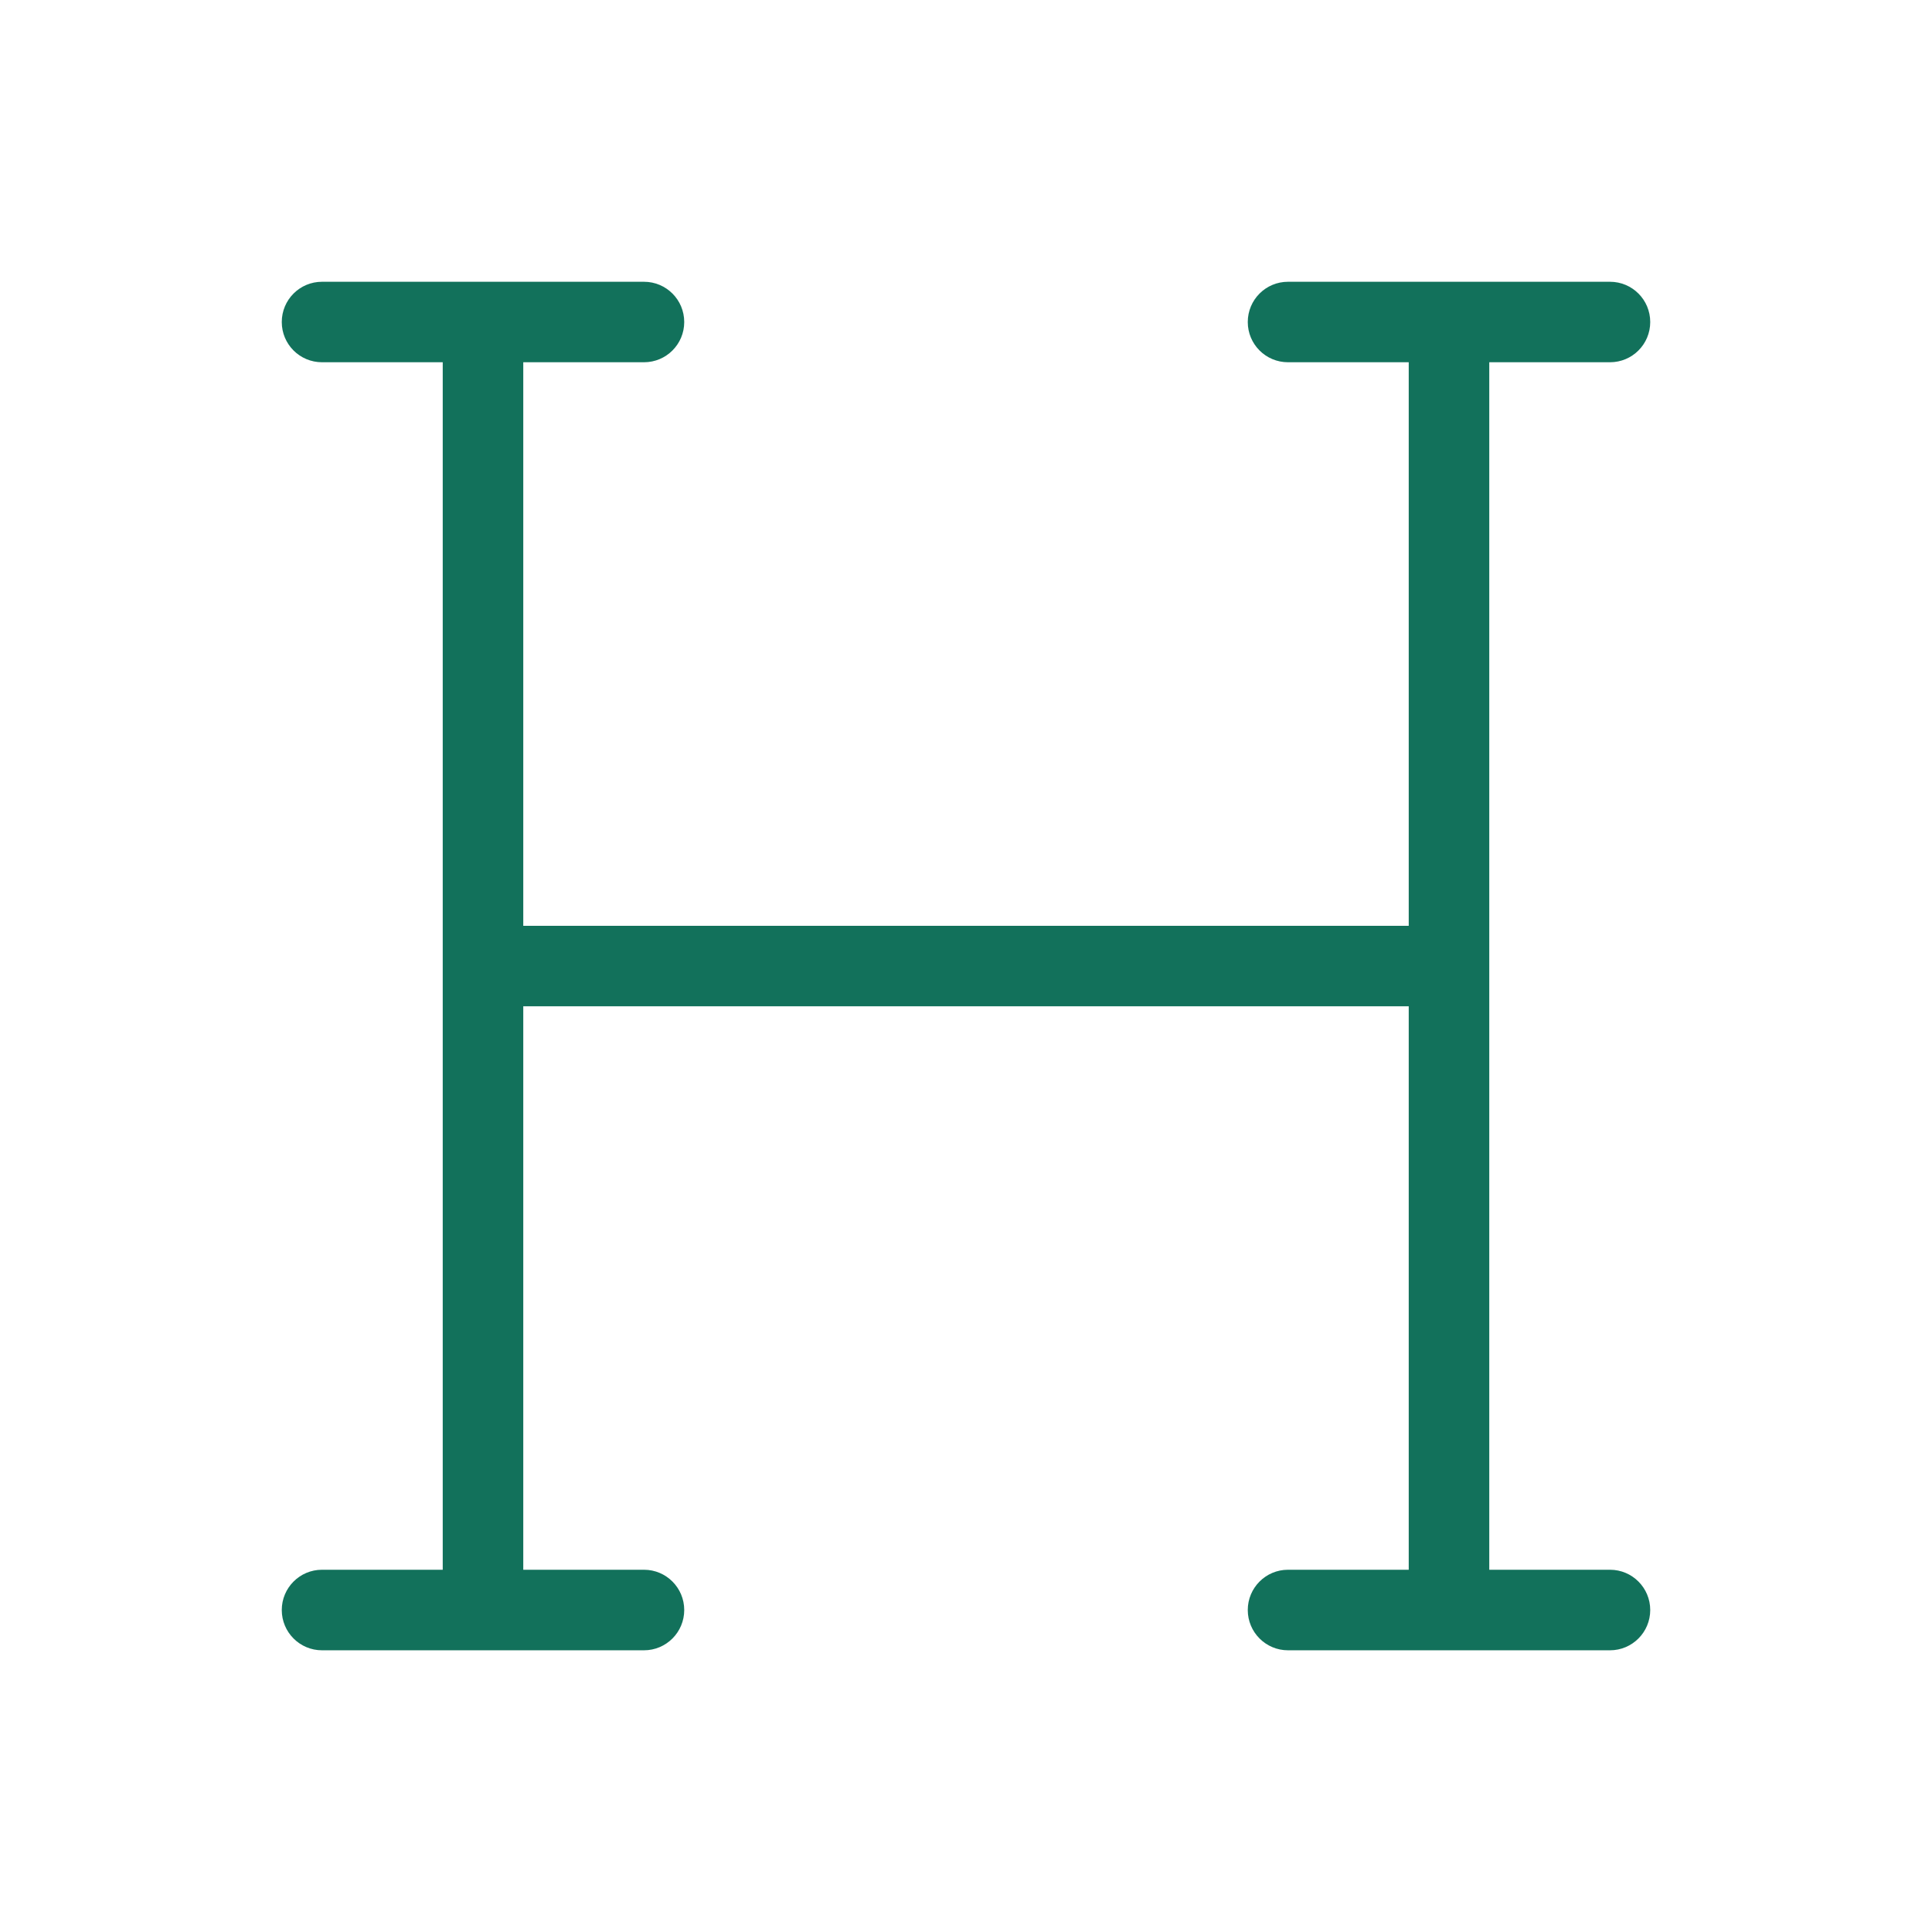 <svg width="32" height="32" viewBox="0 0 32 32" fill="none" xmlns="http://www.w3.org/2000/svg">
<path fill-rule="evenodd" clip-rule="evenodd" d="M4.667 5.334C4.667 4.965 4.965 4.667 5.333 4.667H10.667C11.035 4.667 11.333 4.965 11.333 5.334C11.333 5.702 11.035 6 10.667 6H8.667V15.334L23.333 15.334V6H21.333C20.965 6 20.667 5.702 20.667 5.334C20.667 4.965 20.965 4.667 21.333 4.667H26.667C27.035 4.667 27.333 4.965 27.333 5.334C27.333 5.702 27.035 6 26.667 6H24.667V26H26.667C27.035 26 27.333 26.299 27.333 26.667C27.333 27.035 27.035 27.334 26.667 27.334H21.333C20.965 27.334 20.667 27.035 20.667 26.667C20.667 26.299 20.965 26 21.333 26H23.333V16.667L8.667 16.667V26H10.667C11.035 26 11.333 26.299 11.333 26.667C11.333 27.035 11.035 27.334 10.667 27.334H5.333C4.965 27.334 4.667 27.035 4.667 26.667C4.667 26.299 4.965 26 5.333 26H7.333V6H5.333C4.965 6 4.667 5.702 4.667 5.334Z" fill="#12715B"/>
</svg>
